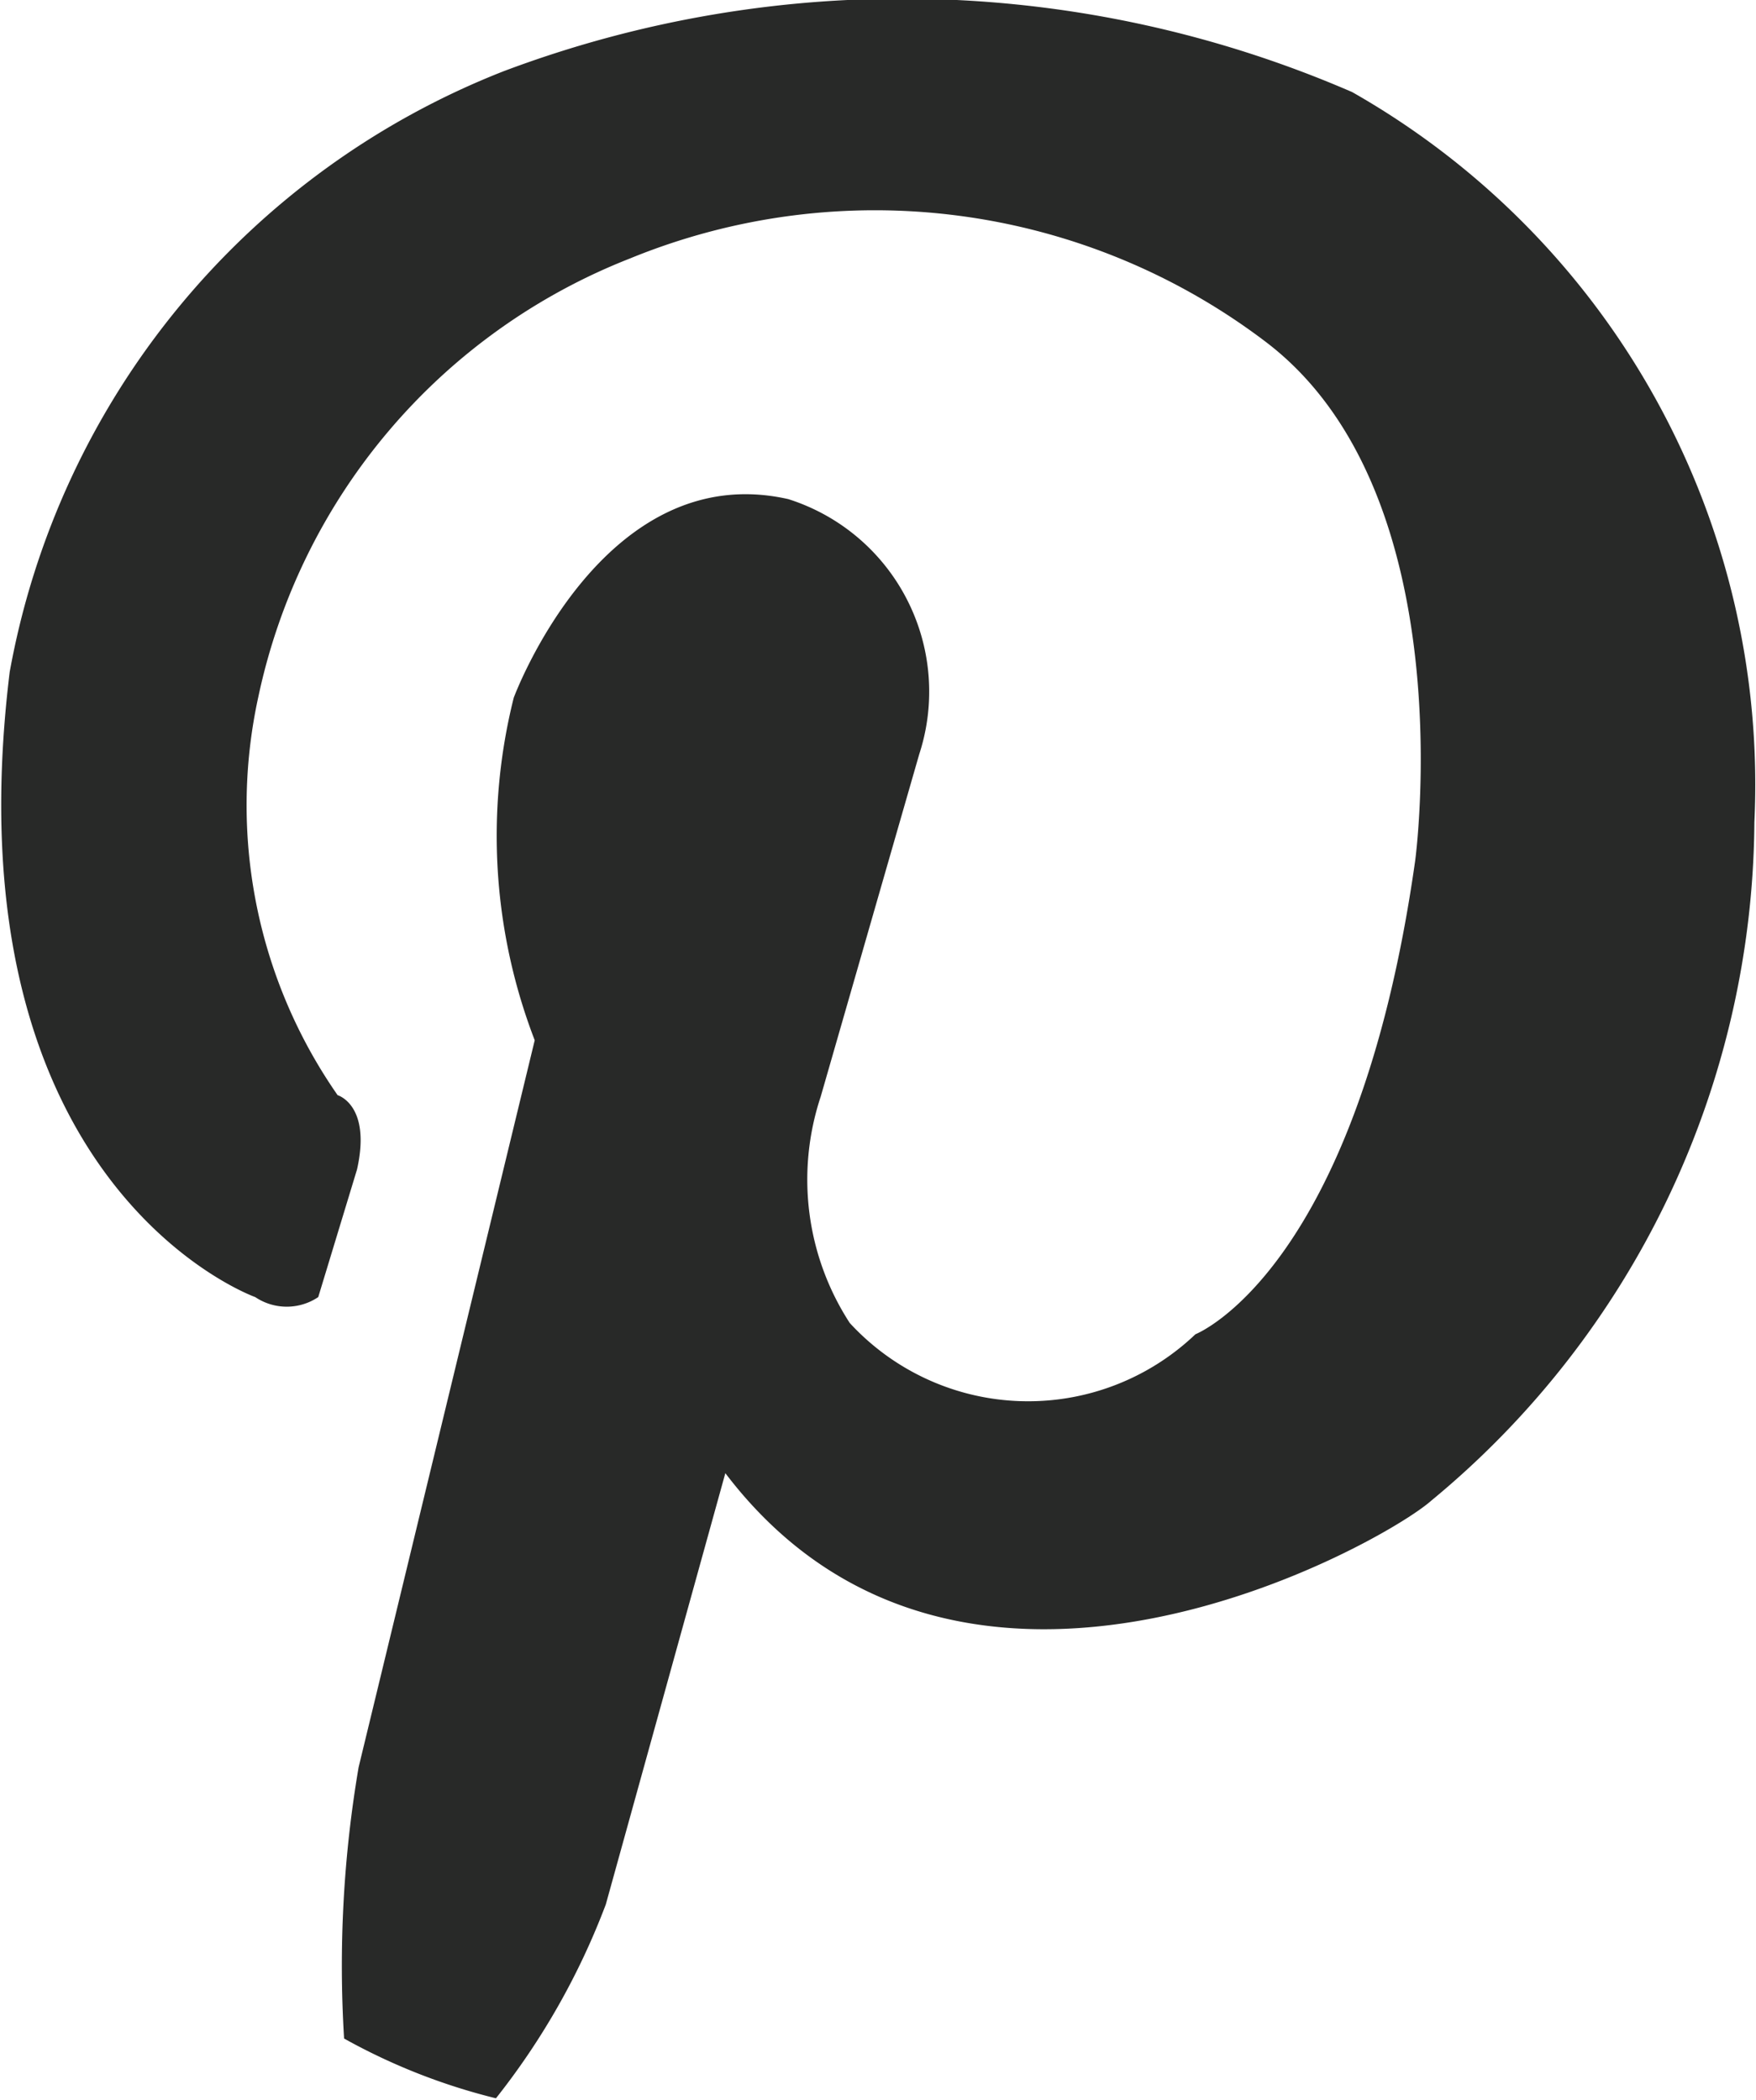 <svg id="Capa_2" data-name="Capa 2" xmlns="http://www.w3.org/2000/svg" viewBox="0 0 10.87 13"><defs><style>.cls-1{fill:#282928;}</style></defs><title>pinterest</title><path class="cls-1" d="M579.51,28.45s0.21,0.06.12,0.46l-0.24.79a0.35,0.35,0,0,1-.39,0s-1.91-.68-1.52-3.87a4.94,4.94,0,0,1,3.06-3.72,7,7,0,0,1,5.25.13,4.93,4.93,0,0,1,2.49,4.52,5.49,5.49,0,0,1-2,4.2c-0.29.26-2.91,1.75-4.37-.17l-0.74,2.67a4.48,4.48,0,0,1-.68,1.2,3.79,3.79,0,0,1-.94-0.37,7.33,7.33,0,0,1,.09-1.68l1.09-4.5a3.52,3.52,0,0,1-.13-2.12s0.55-1.49,1.7-1.23a1.25,1.25,0,0,1,.81,1.58l-0.61,2.12a1.63,1.63,0,0,0,.18,1.4,1.5,1.5,0,0,0,2.14.07s1-.39,1.36-2.93c0,0,.31-2.27-0.92-3.21a4,4,0,0,0-3.94-.52,3.75,3.75,0,0,0-2.3,2.71A3.14,3.14,0,0,0,579.51,28.45Z" transform="translate(-577.42 -21.67)"/></svg>
